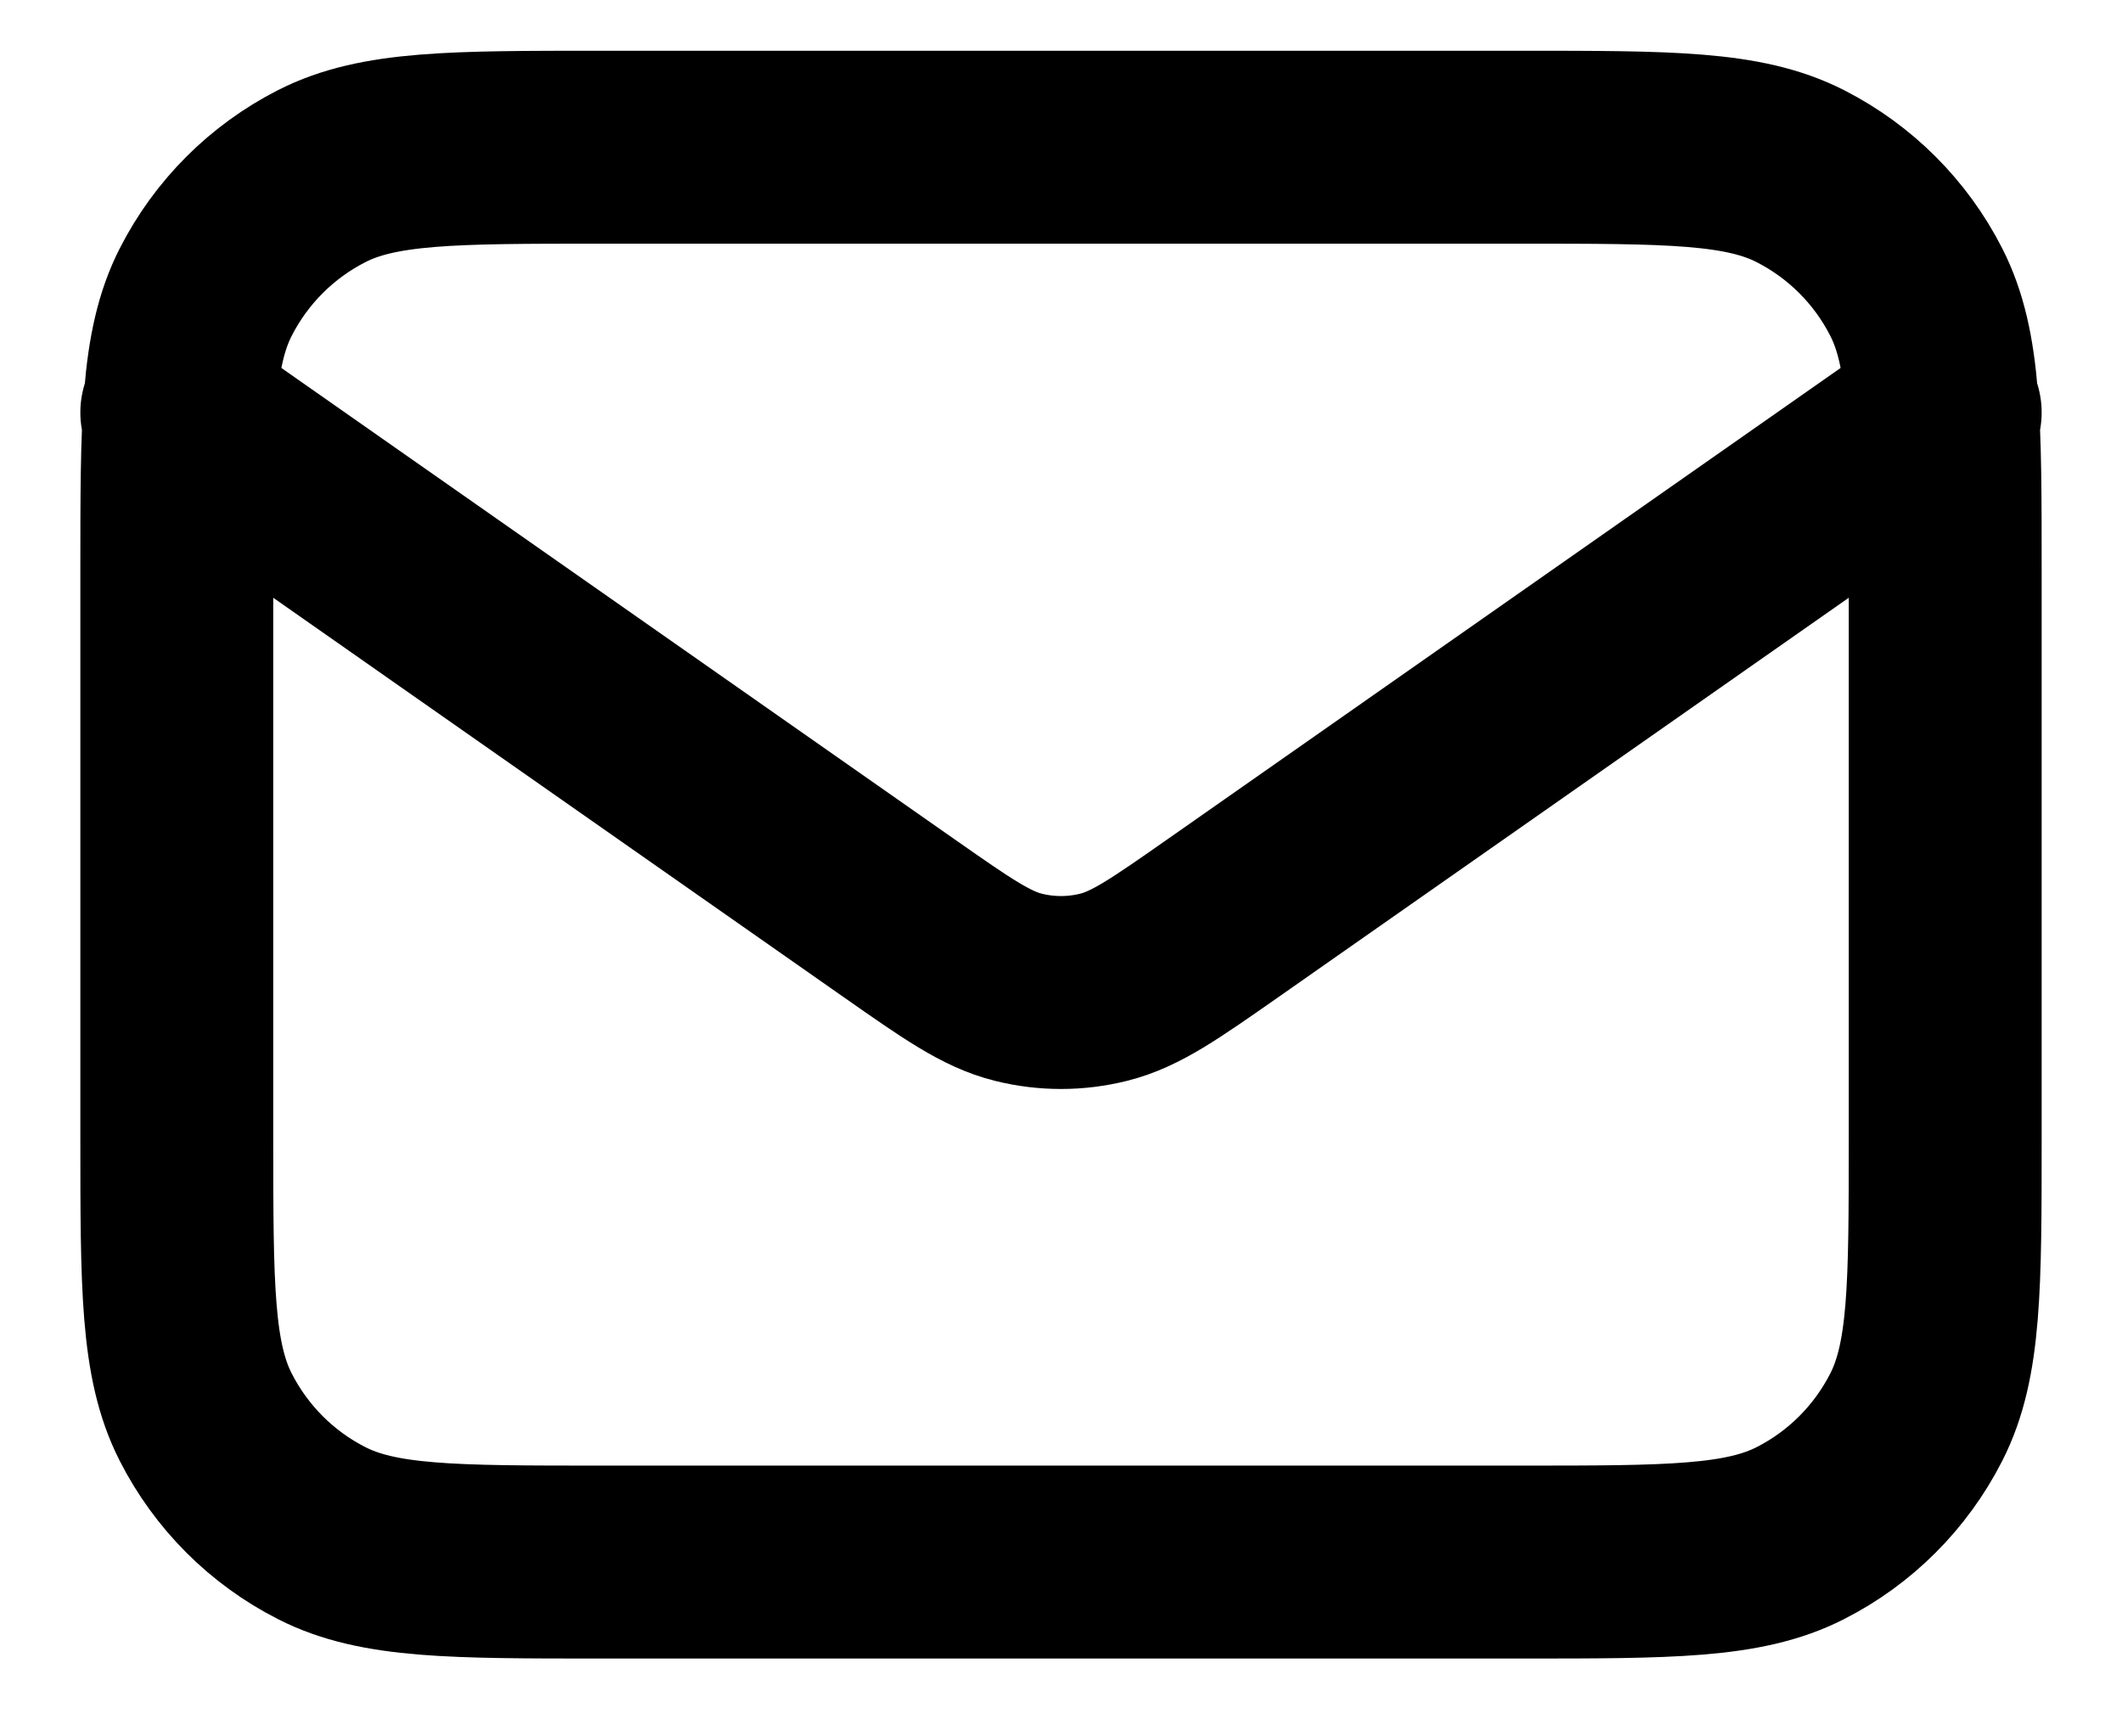 <svg width="22" height="18" viewBox="0 0 22 18" fill="none" xmlns="http://www.w3.org/2000/svg">
<path d="M1.833 4.276L9.318 9.516C9.924 9.94 10.227 10.152 10.557 10.234C10.848 10.307 11.152 10.307 11.443 10.234C11.773 10.152 12.076 9.94 12.682 9.516L20.167 4.276M6.233 16.193H15.767C17.307 16.193 18.077 16.193 18.665 15.893C19.183 15.63 19.603 15.209 19.867 14.691C20.167 14.103 20.167 13.333 20.167 11.793V5.926C20.167 4.386 20.167 3.616 19.867 3.028C19.603 2.51 19.183 2.09 18.665 1.826C18.077 1.526 17.307 1.526 15.767 1.526H6.233C4.693 1.526 3.923 1.526 3.335 1.826C2.817 2.09 2.397 2.51 2.133 3.028C1.833 3.616 1.833 4.386 1.833 5.926V11.793C1.833 13.333 1.833 14.103 2.133 14.691C2.397 15.209 2.817 15.63 3.335 15.893C3.923 16.193 4.693 16.193 6.233 16.193Z" stroke="#000" stroke-width="2" stroke-linecap="round" stroke-linejoin="round"/>
</svg>
